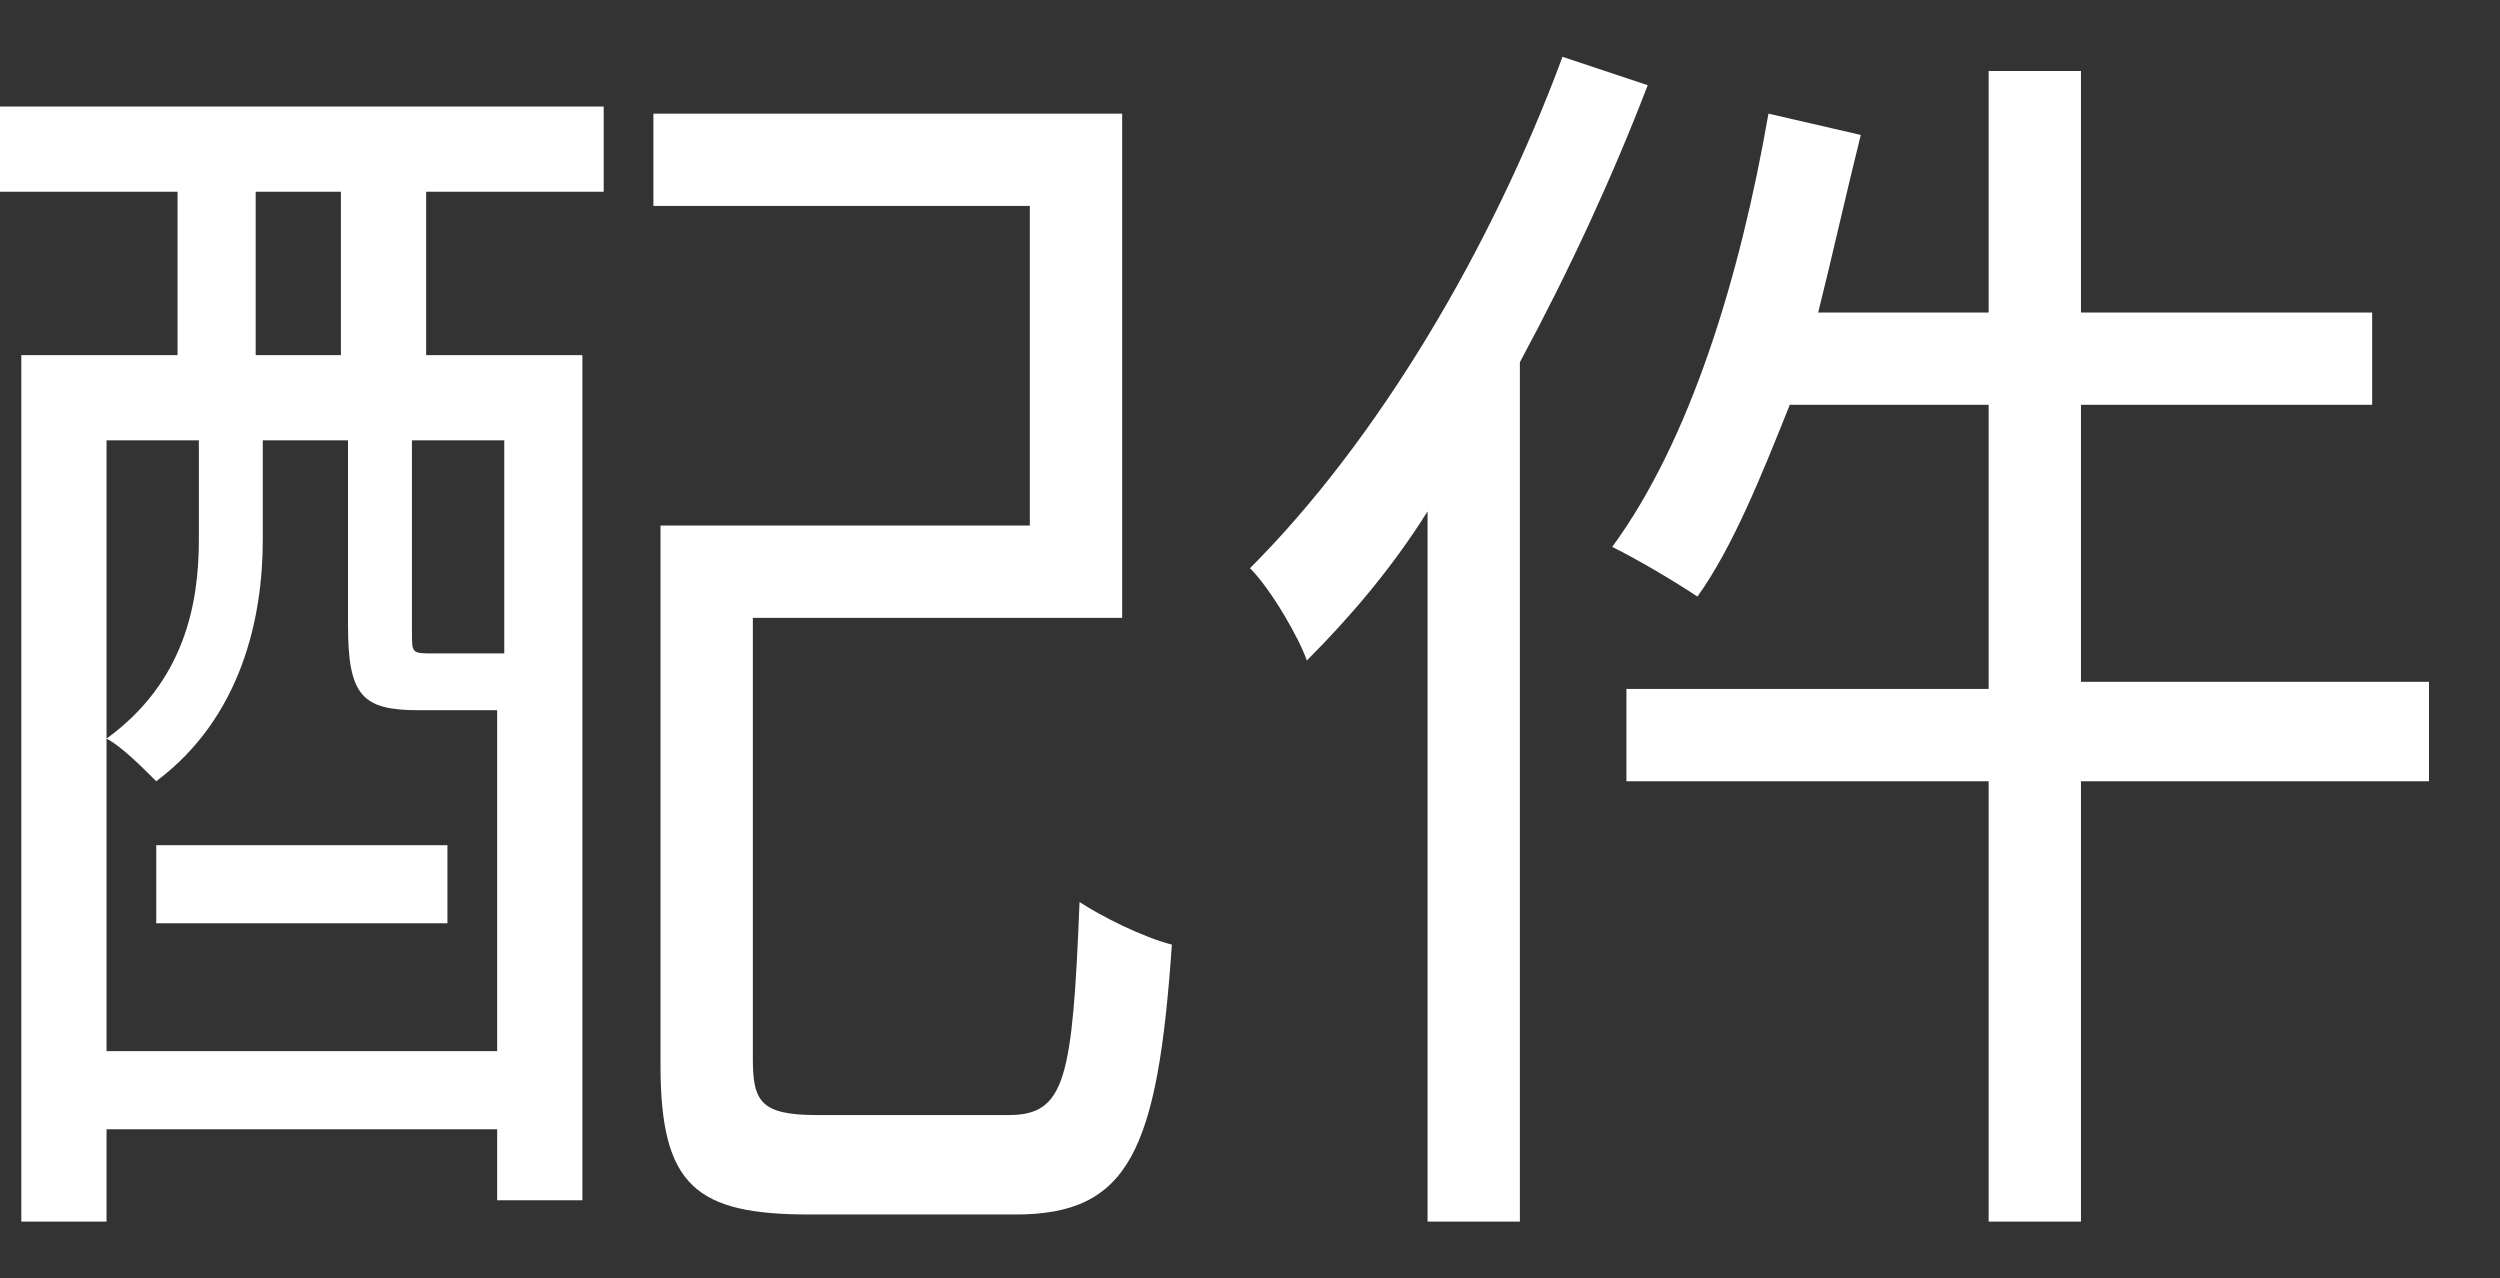 <?xml version="1.0" encoding="utf-8"?>
<!-- Generator: Adobe Illustrator 25.2.3, SVG Export Plug-In . SVG Version: 6.00 Build 0)  -->
<svg version="1.1" id="Layer_1" xmlns="http://www.w3.org/2000/svg" xmlns:xlink="http://www.w3.org/1999/xlink" x="0px" y="0px"
	 viewBox="0 0 35.2 18" style="enable-background:new 0 0 35.2 18;" xml:space="preserve">
<rect x="0" y="0" width="35.2" height="18" fill="#333333" stroke="none"/>
<style type="text/css">
	.st0{fill:#FFFFFF;}
</style>
<g>
	<g>
		<path class="st0" d="M0,1.5h8.5v1.2H6V5h2.2v11.9H7v-1H1.5v1.3H0.3V5h2.2V2.7H0V1.5z M7,14.7v-4.7H6.9H5.9c-0.8,0-1-0.2-1-1.2V6.2
			H3.7v1.4c0,1.1-0.3,2.5-1.5,3.4c-0.2-0.2-0.5-0.5-0.7-0.6v4.4H7z M1.5,6.2v4.2c1.1-0.8,1.3-1.9,1.3-2.8V6.2H1.5z M2.2,11.9h4.1V13
			H2.2V11.9z M4.8,2.7H3.6V5h1.2V2.7z M7,6.2H5.8v2.7c0,0.3,0,0.3,0.3,0.3h0.7c0.1,0,0.2,0,0.3,0V6.2z M14.2,15.7c0.8,0,0.9-0.5,1-3
			c0.3,0.2,0.9,0.5,1.3,0.6c-0.2,2.9-0.6,3.8-2.2,3.8h-2.9c-1.6,0-2.1-0.4-2.1-2.1V7.4h5.2V2.9H9.2V1.6h6.6v7.1h-5.2v6.2
			c0,0.6,0.1,0.8,0.9,0.8H14.2z"/>
		<path class="st0" d="M23.2,1.2c-0.5,1.3-1.1,2.6-1.8,3.9v12.1h-1.3v-10c-0.5,0.8-1.1,1.5-1.7,2.1c-0.1-0.3-0.5-1-0.8-1.3
			C19.4,6.2,21,3.5,22,0.8L23.2,1.2z M34.2,11h-4.9v6.2H28V11h-5.1V9.7H28V5.7h-2.8c-0.4,1-0.8,2-1.3,2.7c-0.3-0.2-0.8-0.5-1.2-0.7
			c1.1-1.5,1.8-3.8,2.2-6.1l1.3,0.3c-0.2,0.8-0.4,1.7-0.6,2.5H28V1h1.3v3.4h4.1v1.3h-4.1v3.9h4.9V11z"/>
	</g>
</g>
</svg>
